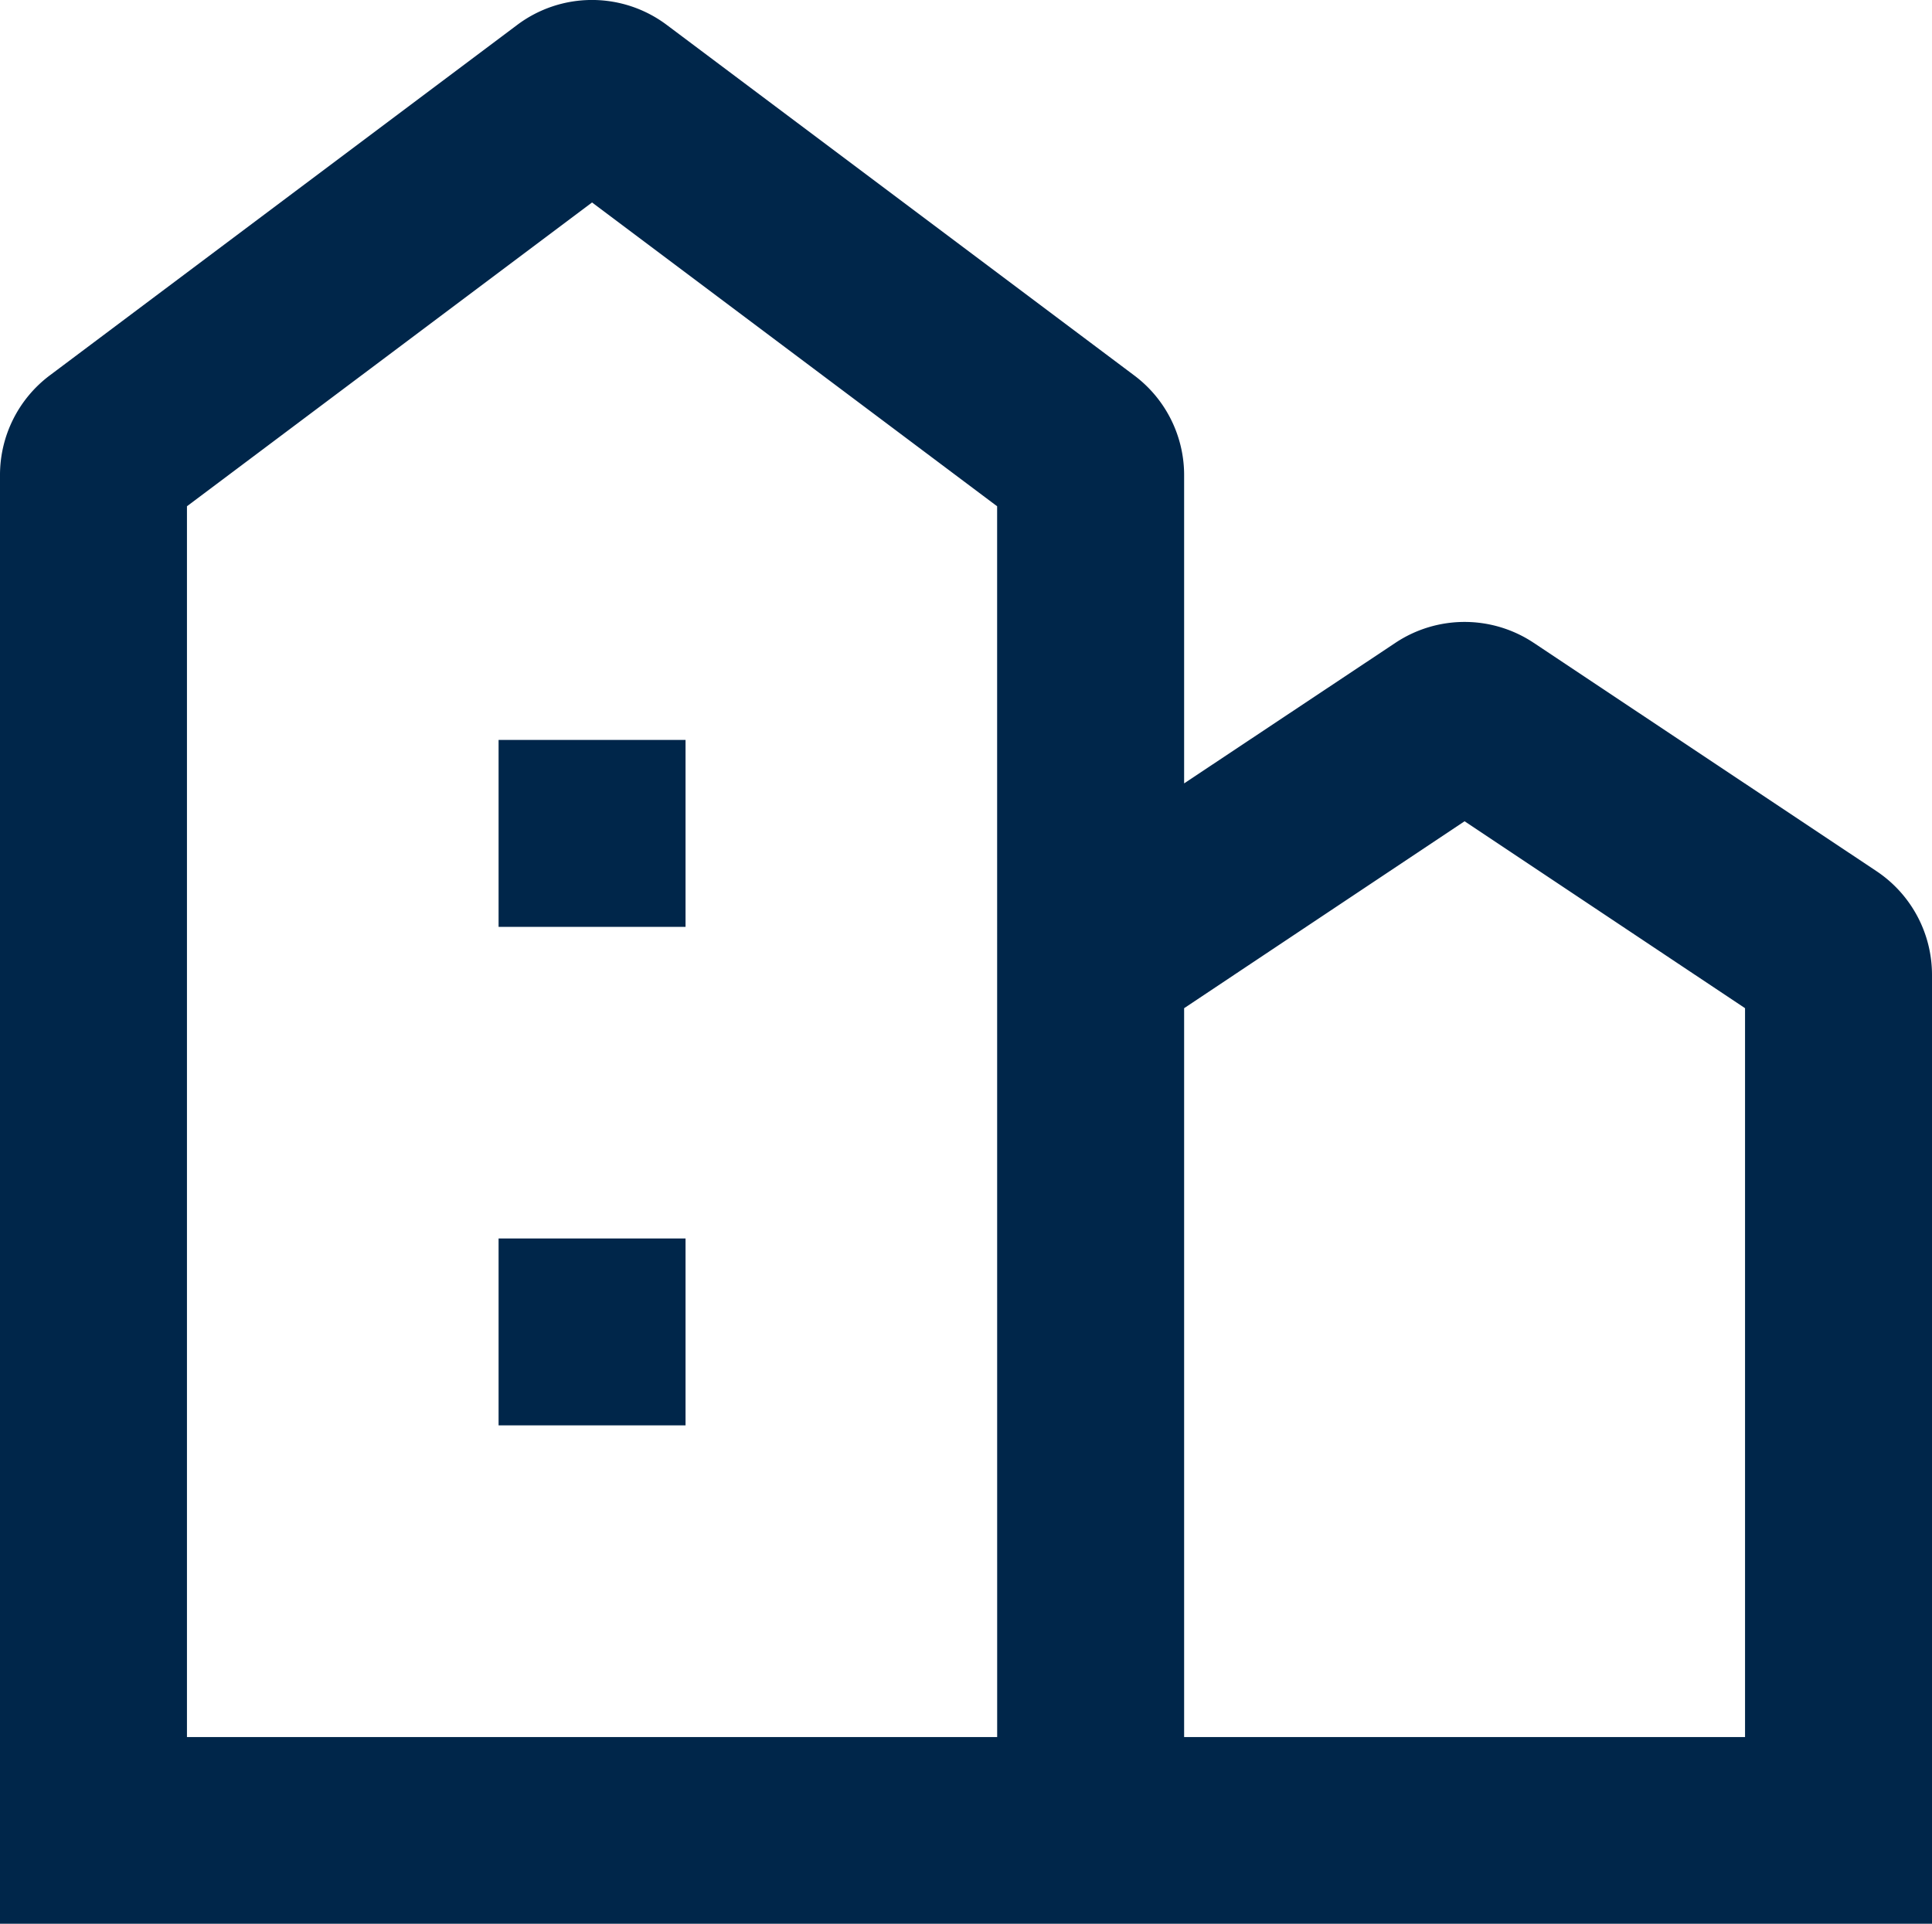 <svg xmlns="http://www.w3.org/2000/svg" width="45.872" height="45.687" viewBox="0 0 45.872 45.687">
  <g id="np_building_3560825_000000" transform="translate(-19 -19.251)">
    <path id="Path_62" data-name="Path 62" d="M35,43h4.439v4.439H35Z" transform="translate(-4.162 -6.178)" fill="#00264a"/>
    <path id="Path_63" data-name="Path 63" d="M35,59h4.439v4.439H35Z" transform="translate(-4.162 -10.34)" fill="#00264a"/>
    <path id="Path_64" data-name="Path 64" d="M63.554,39.938l-8.139-5.422v0a2.963,2.963,0,0,0-3.283,0l-5.017,3.338V30.533a2.958,2.958,0,0,0-1.185-2.367l-11.1-8.324a2.957,2.957,0,0,0-3.549,0l-11.1,8.324A2.958,2.958,0,0,0,19,30.533v34.4H64.872V42.4A2.96,2.96,0,0,0,63.554,39.938ZM42.676,60.5H23.439V31.273l9.618-7.214,9.618,7.214Zm17.757,0H47.115V43.192l6.659-4.439,6.659,4.439Z" transform="translate(0 0)" fill="#00264a"/>
  </g>
</svg>

